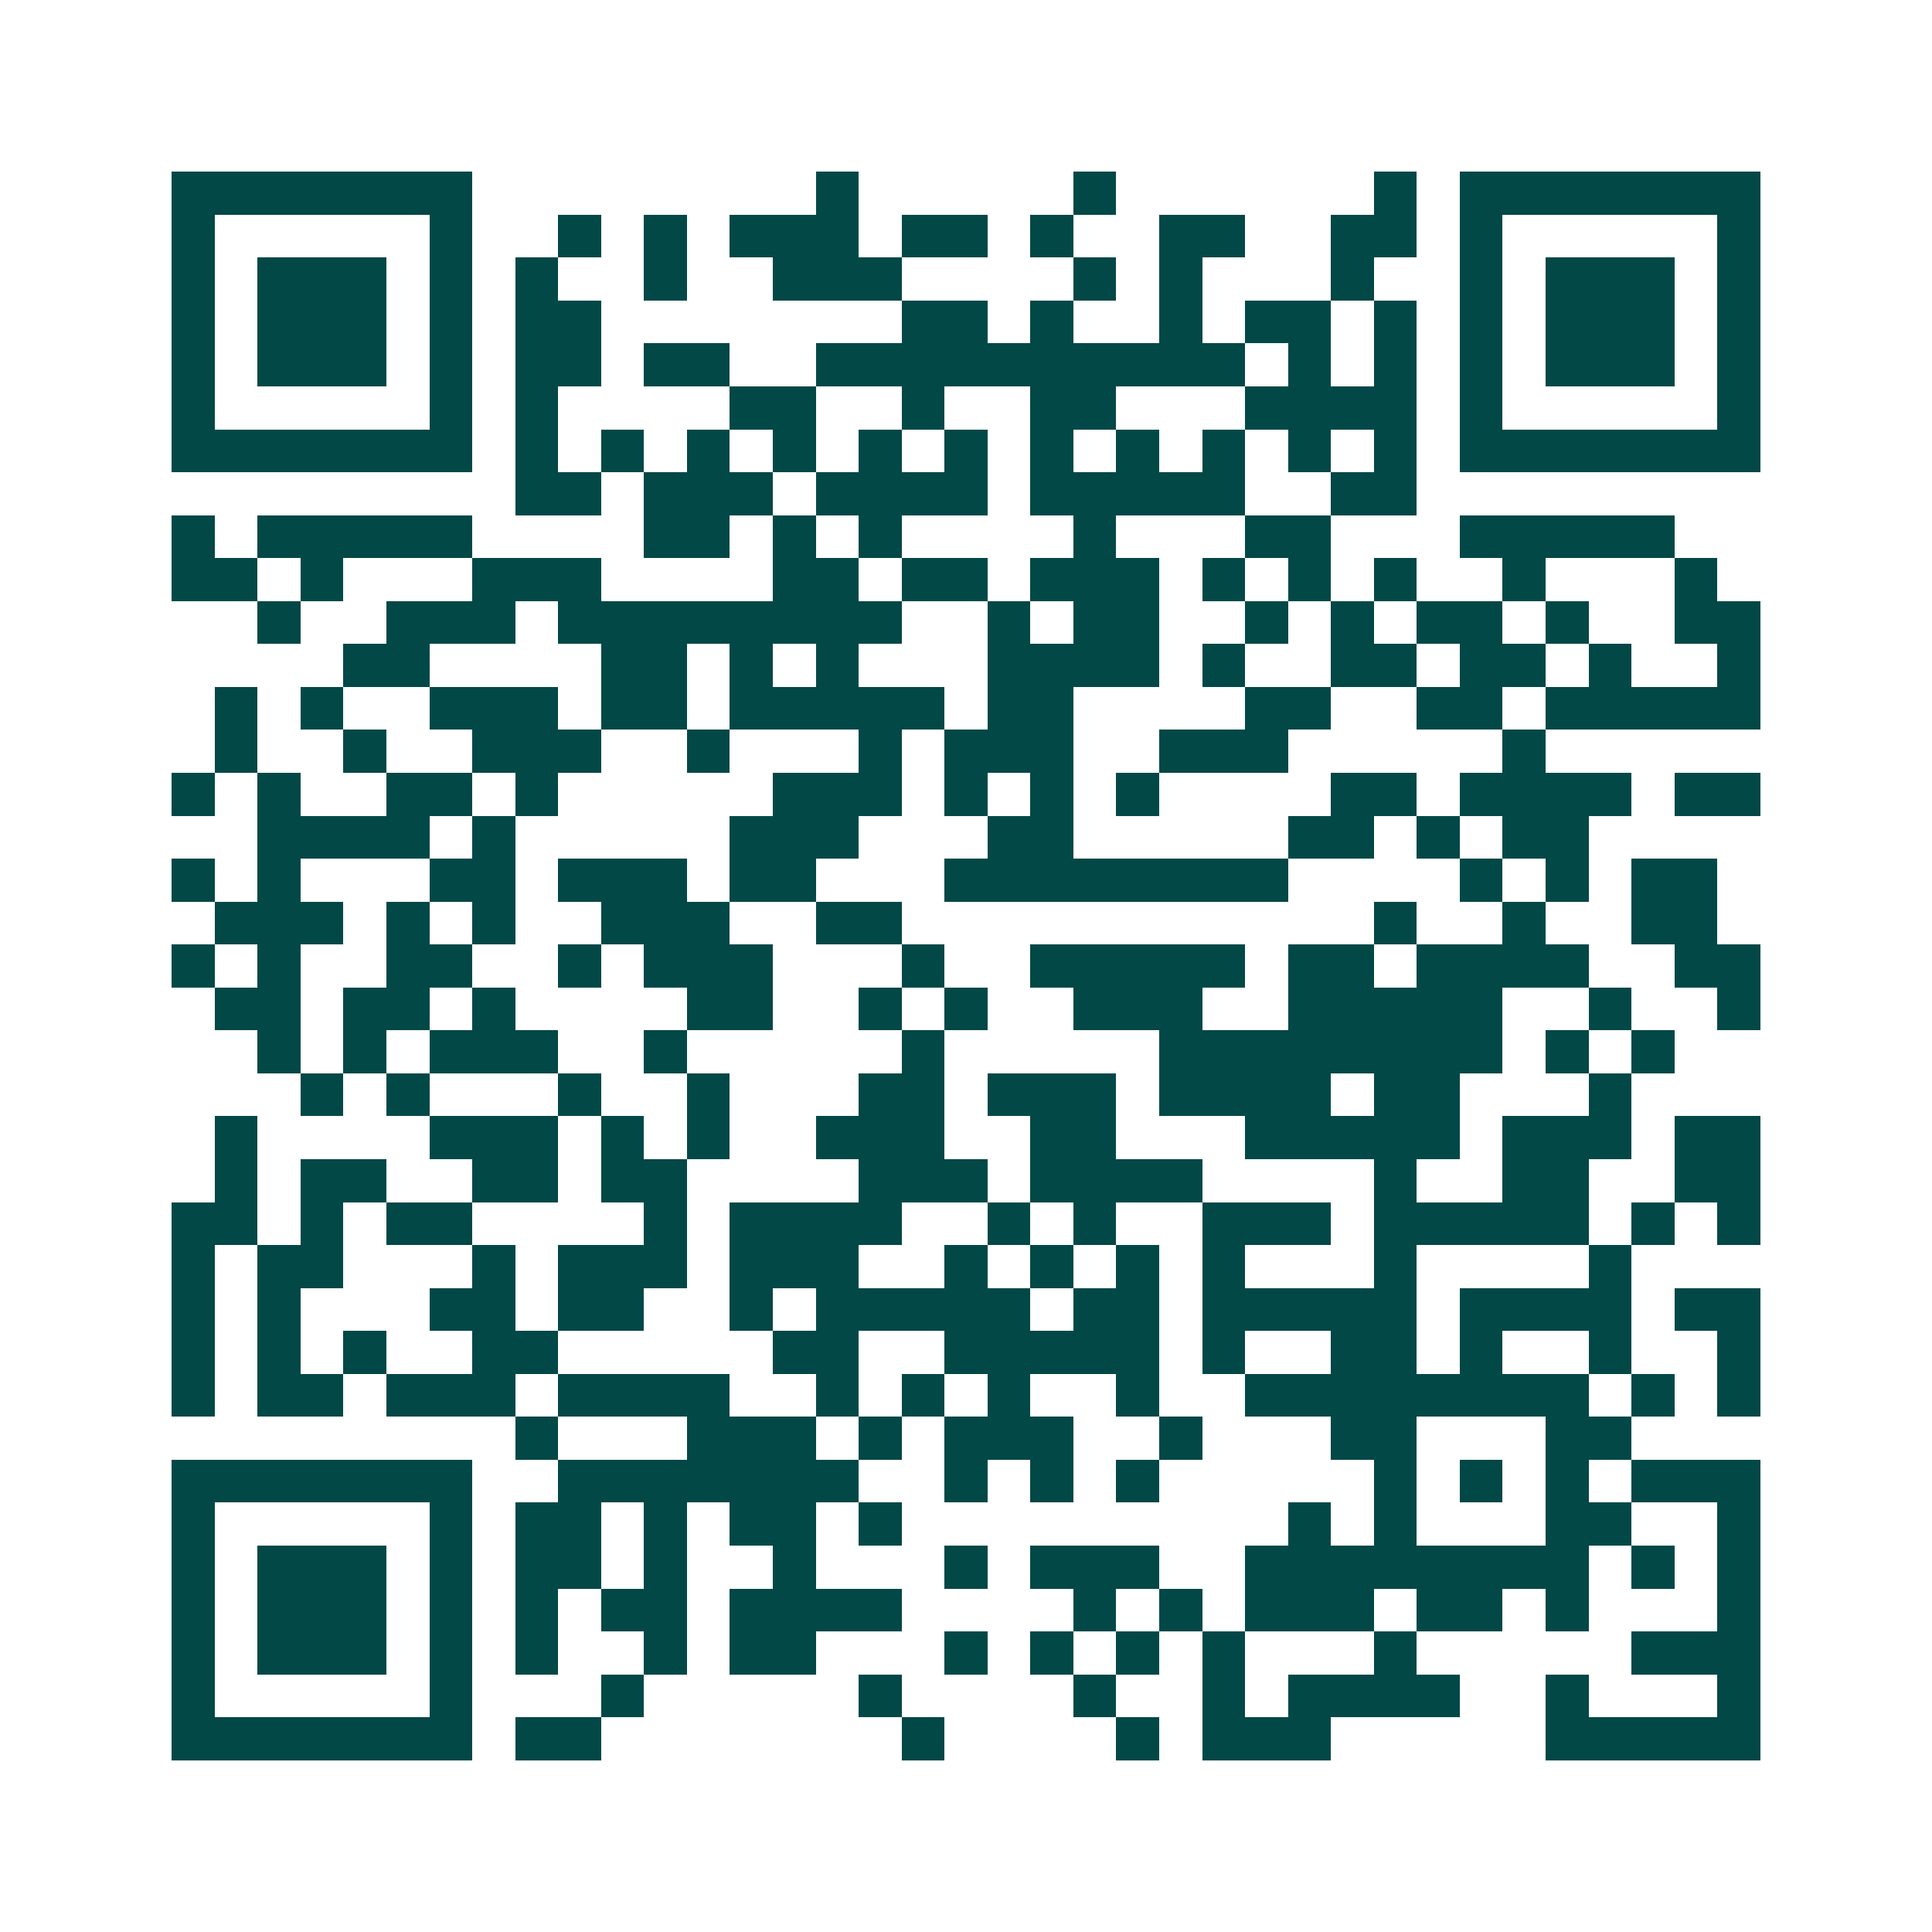 <svg xmlns="http://www.w3.org/2000/svg" width="200" height="200" viewBox="0 0 45 45" shape-rendering="crispEdges"><path fill="#ffffff" d="M0 0h45v45H0z"/><path stroke="#014847" d="M4 4.5h7m8 0h1m5 0h1m6 0h1m1 0h7M4 5.5h1m5 0h1m2 0h1m1 0h1m1 0h3m1 0h2m1 0h1m2 0h2m2 0h2m1 0h1m5 0h1M4 6.5h1m1 0h3m1 0h1m1 0h1m2 0h1m2 0h3m4 0h1m1 0h1m3 0h1m2 0h1m1 0h3m1 0h1M4 7.5h1m1 0h3m1 0h1m1 0h2m7 0h2m1 0h1m2 0h1m1 0h2m1 0h1m1 0h1m1 0h3m1 0h1M4 8.5h1m1 0h3m1 0h1m1 0h2m1 0h2m2 0h10m1 0h1m1 0h1m1 0h1m1 0h3m1 0h1M4 9.5h1m5 0h1m1 0h1m4 0h2m2 0h1m2 0h2m3 0h4m1 0h1m5 0h1M4 10.5h7m1 0h1m1 0h1m1 0h1m1 0h1m1 0h1m1 0h1m1 0h1m1 0h1m1 0h1m1 0h1m1 0h1m1 0h7M12 11.5h2m1 0h3m1 0h4m1 0h5m2 0h2M4 12.5h1m1 0h5m4 0h2m1 0h1m1 0h1m4 0h1m3 0h2m3 0h5M4 13.5h2m1 0h1m3 0h3m4 0h2m1 0h2m1 0h3m1 0h1m1 0h1m1 0h1m2 0h1m3 0h1M6 14.5h1m2 0h3m1 0h8m2 0h1m1 0h2m2 0h1m1 0h1m1 0h2m1 0h1m2 0h2M8 15.5h2m4 0h2m1 0h1m1 0h1m3 0h4m1 0h1m2 0h2m1 0h2m1 0h1m2 0h1M5 16.5h1m1 0h1m2 0h3m1 0h2m1 0h5m1 0h2m4 0h2m2 0h2m1 0h5M5 17.5h1m2 0h1m2 0h3m2 0h1m3 0h1m1 0h3m2 0h3m5 0h1M4 18.5h1m1 0h1m2 0h2m1 0h1m5 0h3m1 0h1m1 0h1m1 0h1m4 0h2m1 0h4m1 0h2M6 19.5h4m1 0h1m5 0h3m3 0h2m5 0h2m1 0h1m1 0h2M4 20.5h1m1 0h1m3 0h2m1 0h3m1 0h2m3 0h8m4 0h1m1 0h1m1 0h2M5 21.5h3m1 0h1m1 0h1m2 0h3m2 0h2m11 0h1m2 0h1m2 0h2M4 22.5h1m1 0h1m2 0h2m2 0h1m1 0h3m3 0h1m2 0h5m1 0h2m1 0h4m2 0h2M5 23.5h2m1 0h2m1 0h1m4 0h2m2 0h1m1 0h1m2 0h3m2 0h5m2 0h1m2 0h1M6 24.5h1m1 0h1m1 0h3m2 0h1m5 0h1m5 0h8m1 0h1m1 0h1M7 25.5h1m1 0h1m3 0h1m2 0h1m3 0h2m1 0h3m1 0h4m1 0h2m3 0h1M5 26.5h1m4 0h3m1 0h1m1 0h1m2 0h3m2 0h2m3 0h5m1 0h3m1 0h2M5 27.5h1m1 0h2m2 0h2m1 0h2m4 0h3m1 0h4m4 0h1m2 0h2m2 0h2M4 28.5h2m1 0h1m1 0h2m4 0h1m1 0h4m2 0h1m1 0h1m2 0h3m1 0h5m1 0h1m1 0h1M4 29.5h1m1 0h2m3 0h1m1 0h3m1 0h3m2 0h1m1 0h1m1 0h1m1 0h1m3 0h1m4 0h1M4 30.5h1m1 0h1m3 0h2m1 0h2m2 0h1m1 0h5m1 0h2m1 0h5m1 0h4m1 0h2M4 31.5h1m1 0h1m1 0h1m2 0h2m5 0h2m2 0h5m1 0h1m2 0h2m1 0h1m2 0h1m2 0h1M4 32.5h1m1 0h2m1 0h3m1 0h4m2 0h1m1 0h1m1 0h1m2 0h1m2 0h8m1 0h1m1 0h1M12 33.5h1m3 0h3m1 0h1m1 0h3m2 0h1m3 0h2m3 0h2M4 34.5h7m2 0h7m2 0h1m1 0h1m1 0h1m5 0h1m1 0h1m1 0h1m1 0h3M4 35.5h1m5 0h1m1 0h2m1 0h1m1 0h2m1 0h1m9 0h1m1 0h1m3 0h2m2 0h1M4 36.5h1m1 0h3m1 0h1m1 0h2m1 0h1m2 0h1m3 0h1m1 0h3m2 0h8m1 0h1m1 0h1M4 37.5h1m1 0h3m1 0h1m1 0h1m1 0h2m1 0h4m4 0h1m1 0h1m1 0h3m1 0h2m1 0h1m3 0h1M4 38.5h1m1 0h3m1 0h1m1 0h1m2 0h1m1 0h2m3 0h1m1 0h1m1 0h1m1 0h1m3 0h1m5 0h3M4 39.5h1m5 0h1m3 0h1m5 0h1m4 0h1m2 0h1m1 0h4m2 0h1m3 0h1M4 40.5h7m1 0h2m7 0h1m4 0h1m1 0h3m5 0h5"/></svg>
